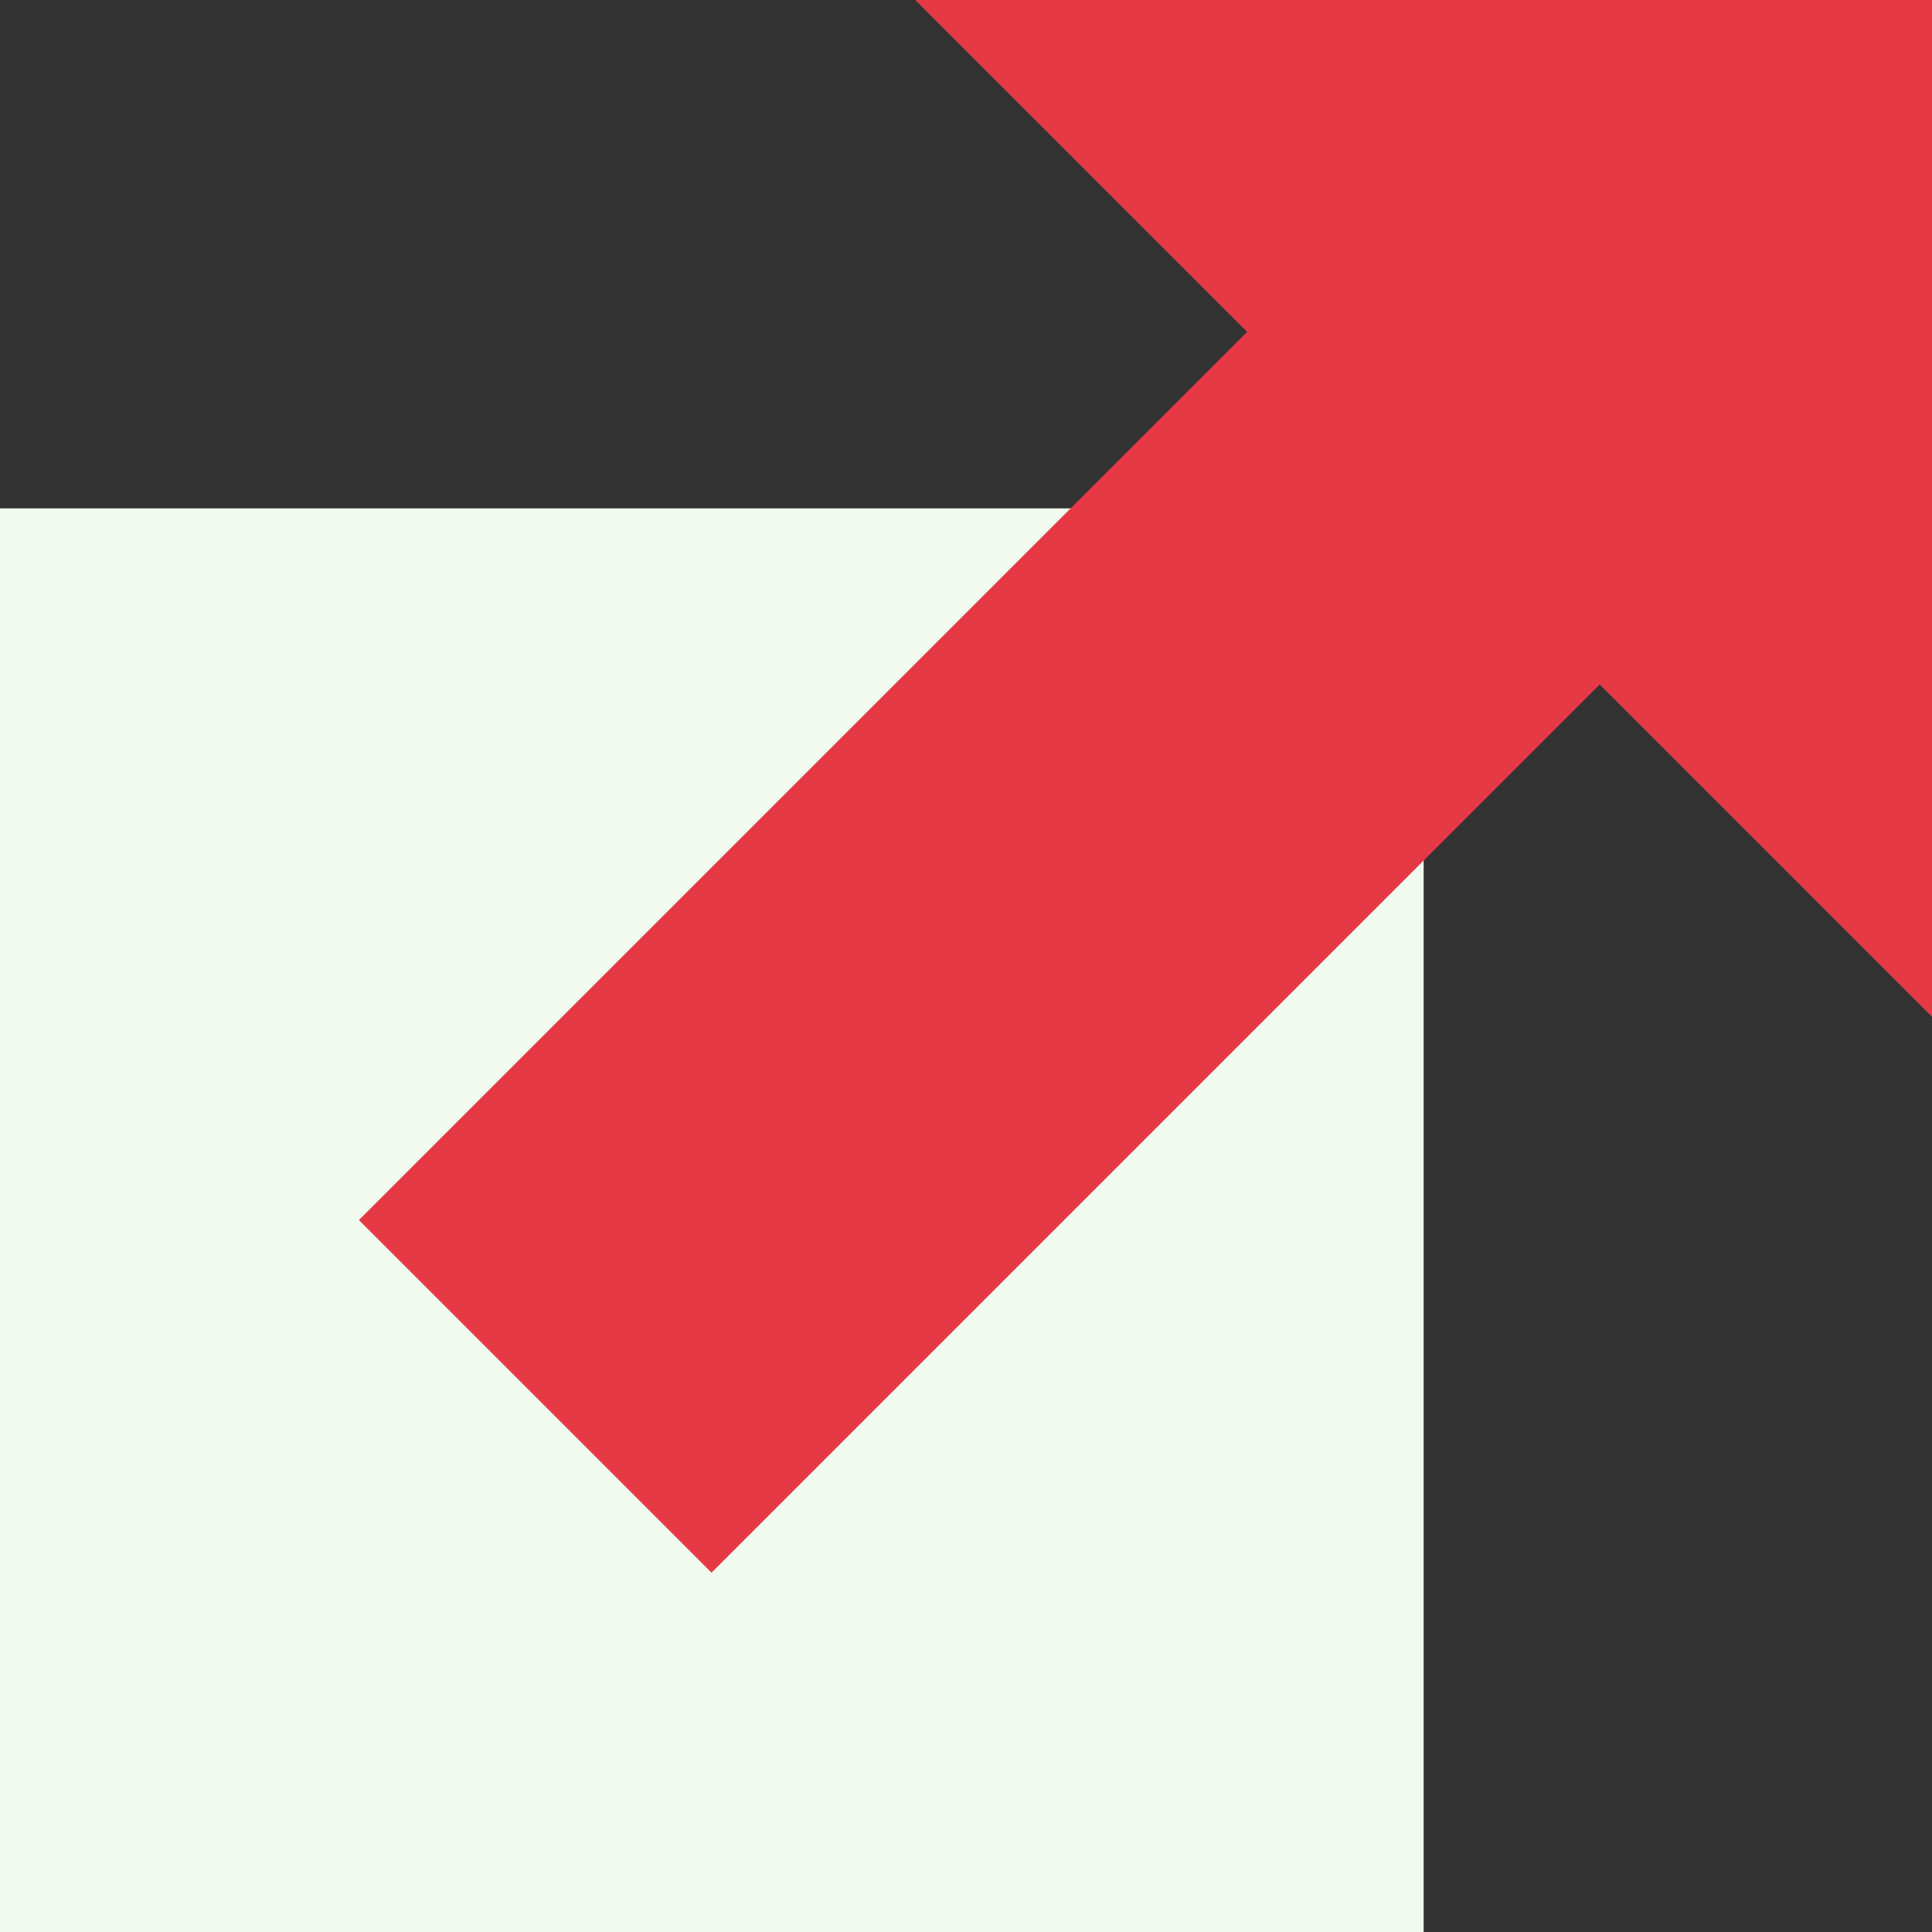 <?xml version="1.0" encoding="UTF-8"?> <svg xmlns="http://www.w3.org/2000/svg" viewBox="0 0 16 16"><rect x="0" y="0" width="16" height="16" fill="#333333" stroke="none"/> <defs> <style>.cls-1{fill:#f1faee;}.cls-2{fill:#e63946;}</style> </defs> <title>newpage</title> <g id="Layer_2" data-name="Layer 2"> <g id="Layer_1-2" data-name="Layer 1"> <rect class="cls-1" y="4.21" width="11.79" height="11.79"></rect> <polygon class="cls-2" points="16 8.42 7.58 0 16 0 16 8.42"></polygon> <rect class="cls-2" x="6.34" y="1.98" width="4.13" height="11.23" transform="translate(7.83 -3.72) rotate(45)"></rect> </g> </g> </svg> 